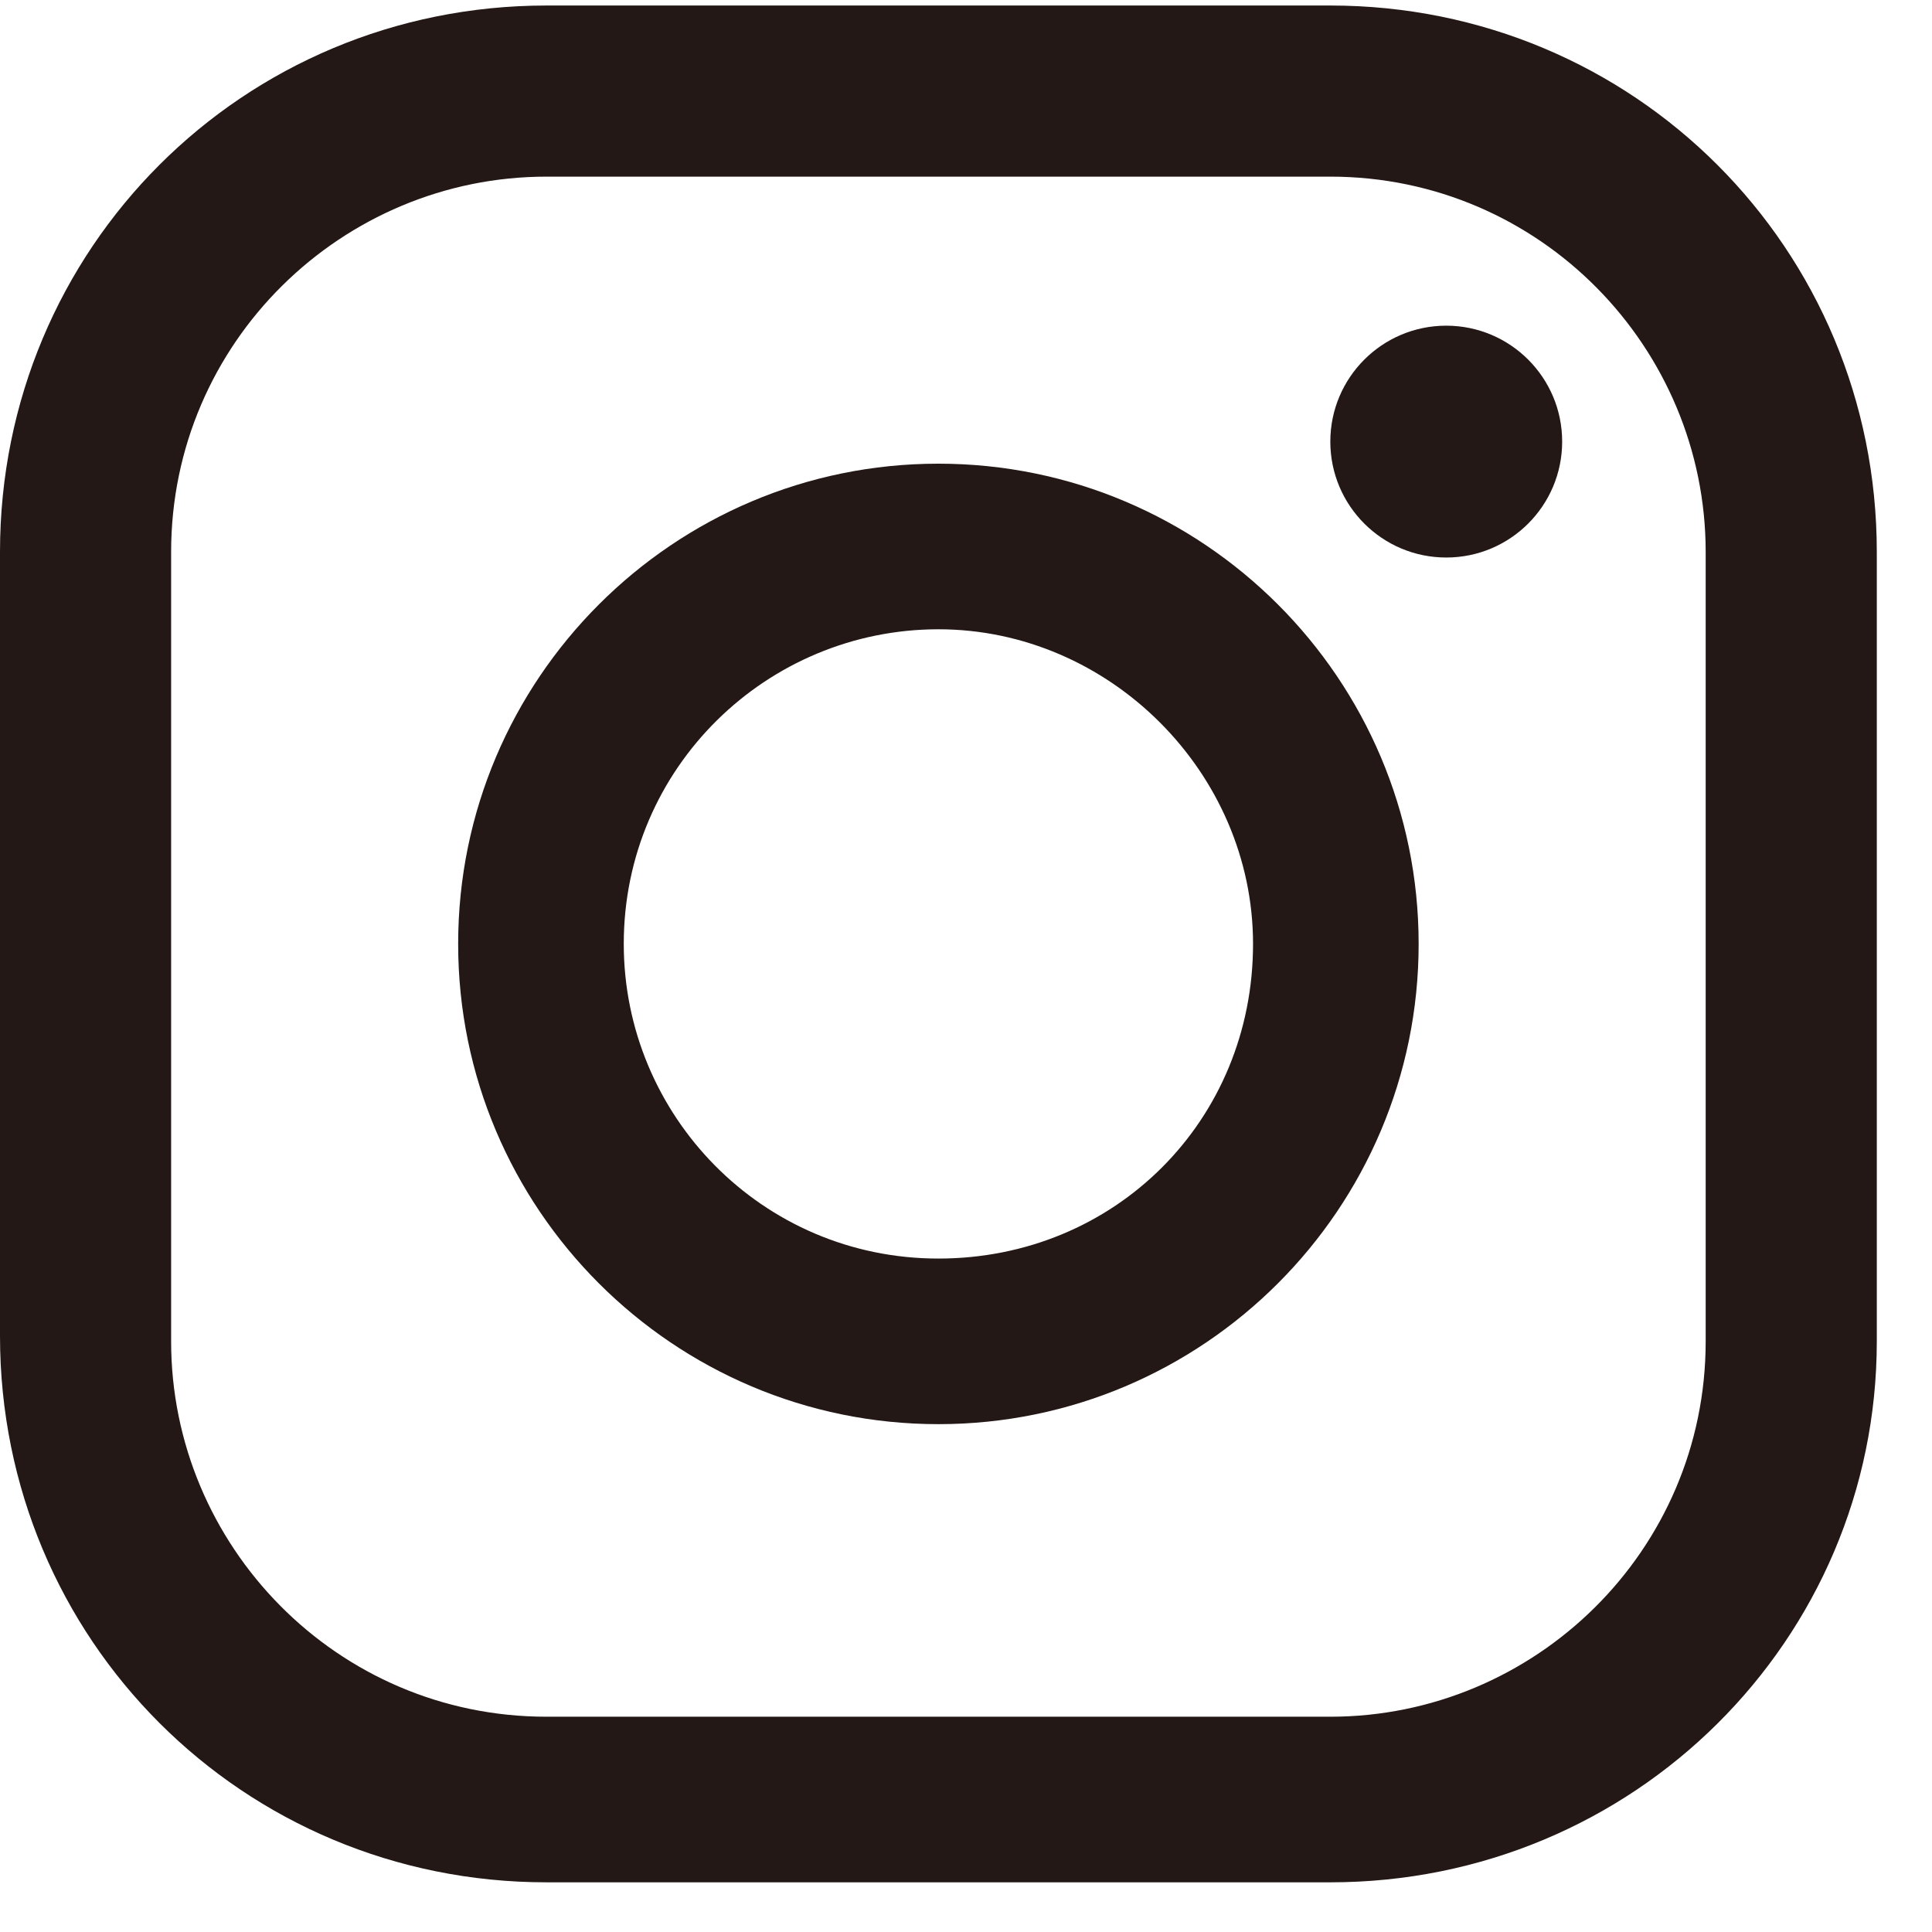 <?xml version="1.0" encoding="utf-8"?>
<!-- Generator: Adobe Illustrator 21.0.0, SVG Export Plug-In . SVG Version: 6.00 Build 0)  -->
<!DOCTYPE svg PUBLIC "-//W3C//DTD SVG 1.1//EN" "http://www.w3.org/Graphics/SVG/1.1/DTD/svg11.dtd">
<svg version="1.1" id="レイヤー_1" xmlns="http://www.w3.org/2000/svg" xmlns:xlink="http://www.w3.org/1999/xlink" x="0px"
	 y="0px" viewBox="0 0 35 35" style="enable-background:new 0 0 35 35;" xml:space="preserve">
<style type="text/css">
	.st0{fill:#231815;}
</style>
<g>
	<path class="st0" d="M24.1,34.1H9.9c-5.5,0-9.9-4.4-9.9-9.9V10c0-5.5,4.4-9.9,9.9-9.9h14.2c5.5,0,9.9,4.4,9.9,9.9v14.3
		C34,29.7,29.6,34.1,24.1,34.1z M9.9,3.2c-3.7,0-6.8,3-6.8,6.8v14.3c0,3.7,3,6.8,6.8,6.8h14.2c3.7,0,6.8-3,6.8-6.8V10
		c0-3.7-3-6.8-6.8-6.8H9.9z"/>
	<path class="st0" d="M17,25.8c-4.8,0-8.7-3.9-8.7-8.7c0-4.8,3.9-8.7,8.7-8.7c4.8,0,8.7,3.9,8.7,8.7C25.7,21.9,21.8,25.8,17,25.8z
		 M17,11.4c-3.1,0-5.7,2.5-5.7,5.7c0,3.1,2.5,5.7,5.7,5.7s5.7-2.5,5.7-5.7C22.7,14,20.1,11.4,17,11.4z"/>
	<circle class="st0" cx="26.2" cy="8" r="2.1"/>
</g>
<g>
</g>
<g>
</g>
<g>
</g>
<g>
</g>
<g>
</g>
<g>
</g>
</svg>
